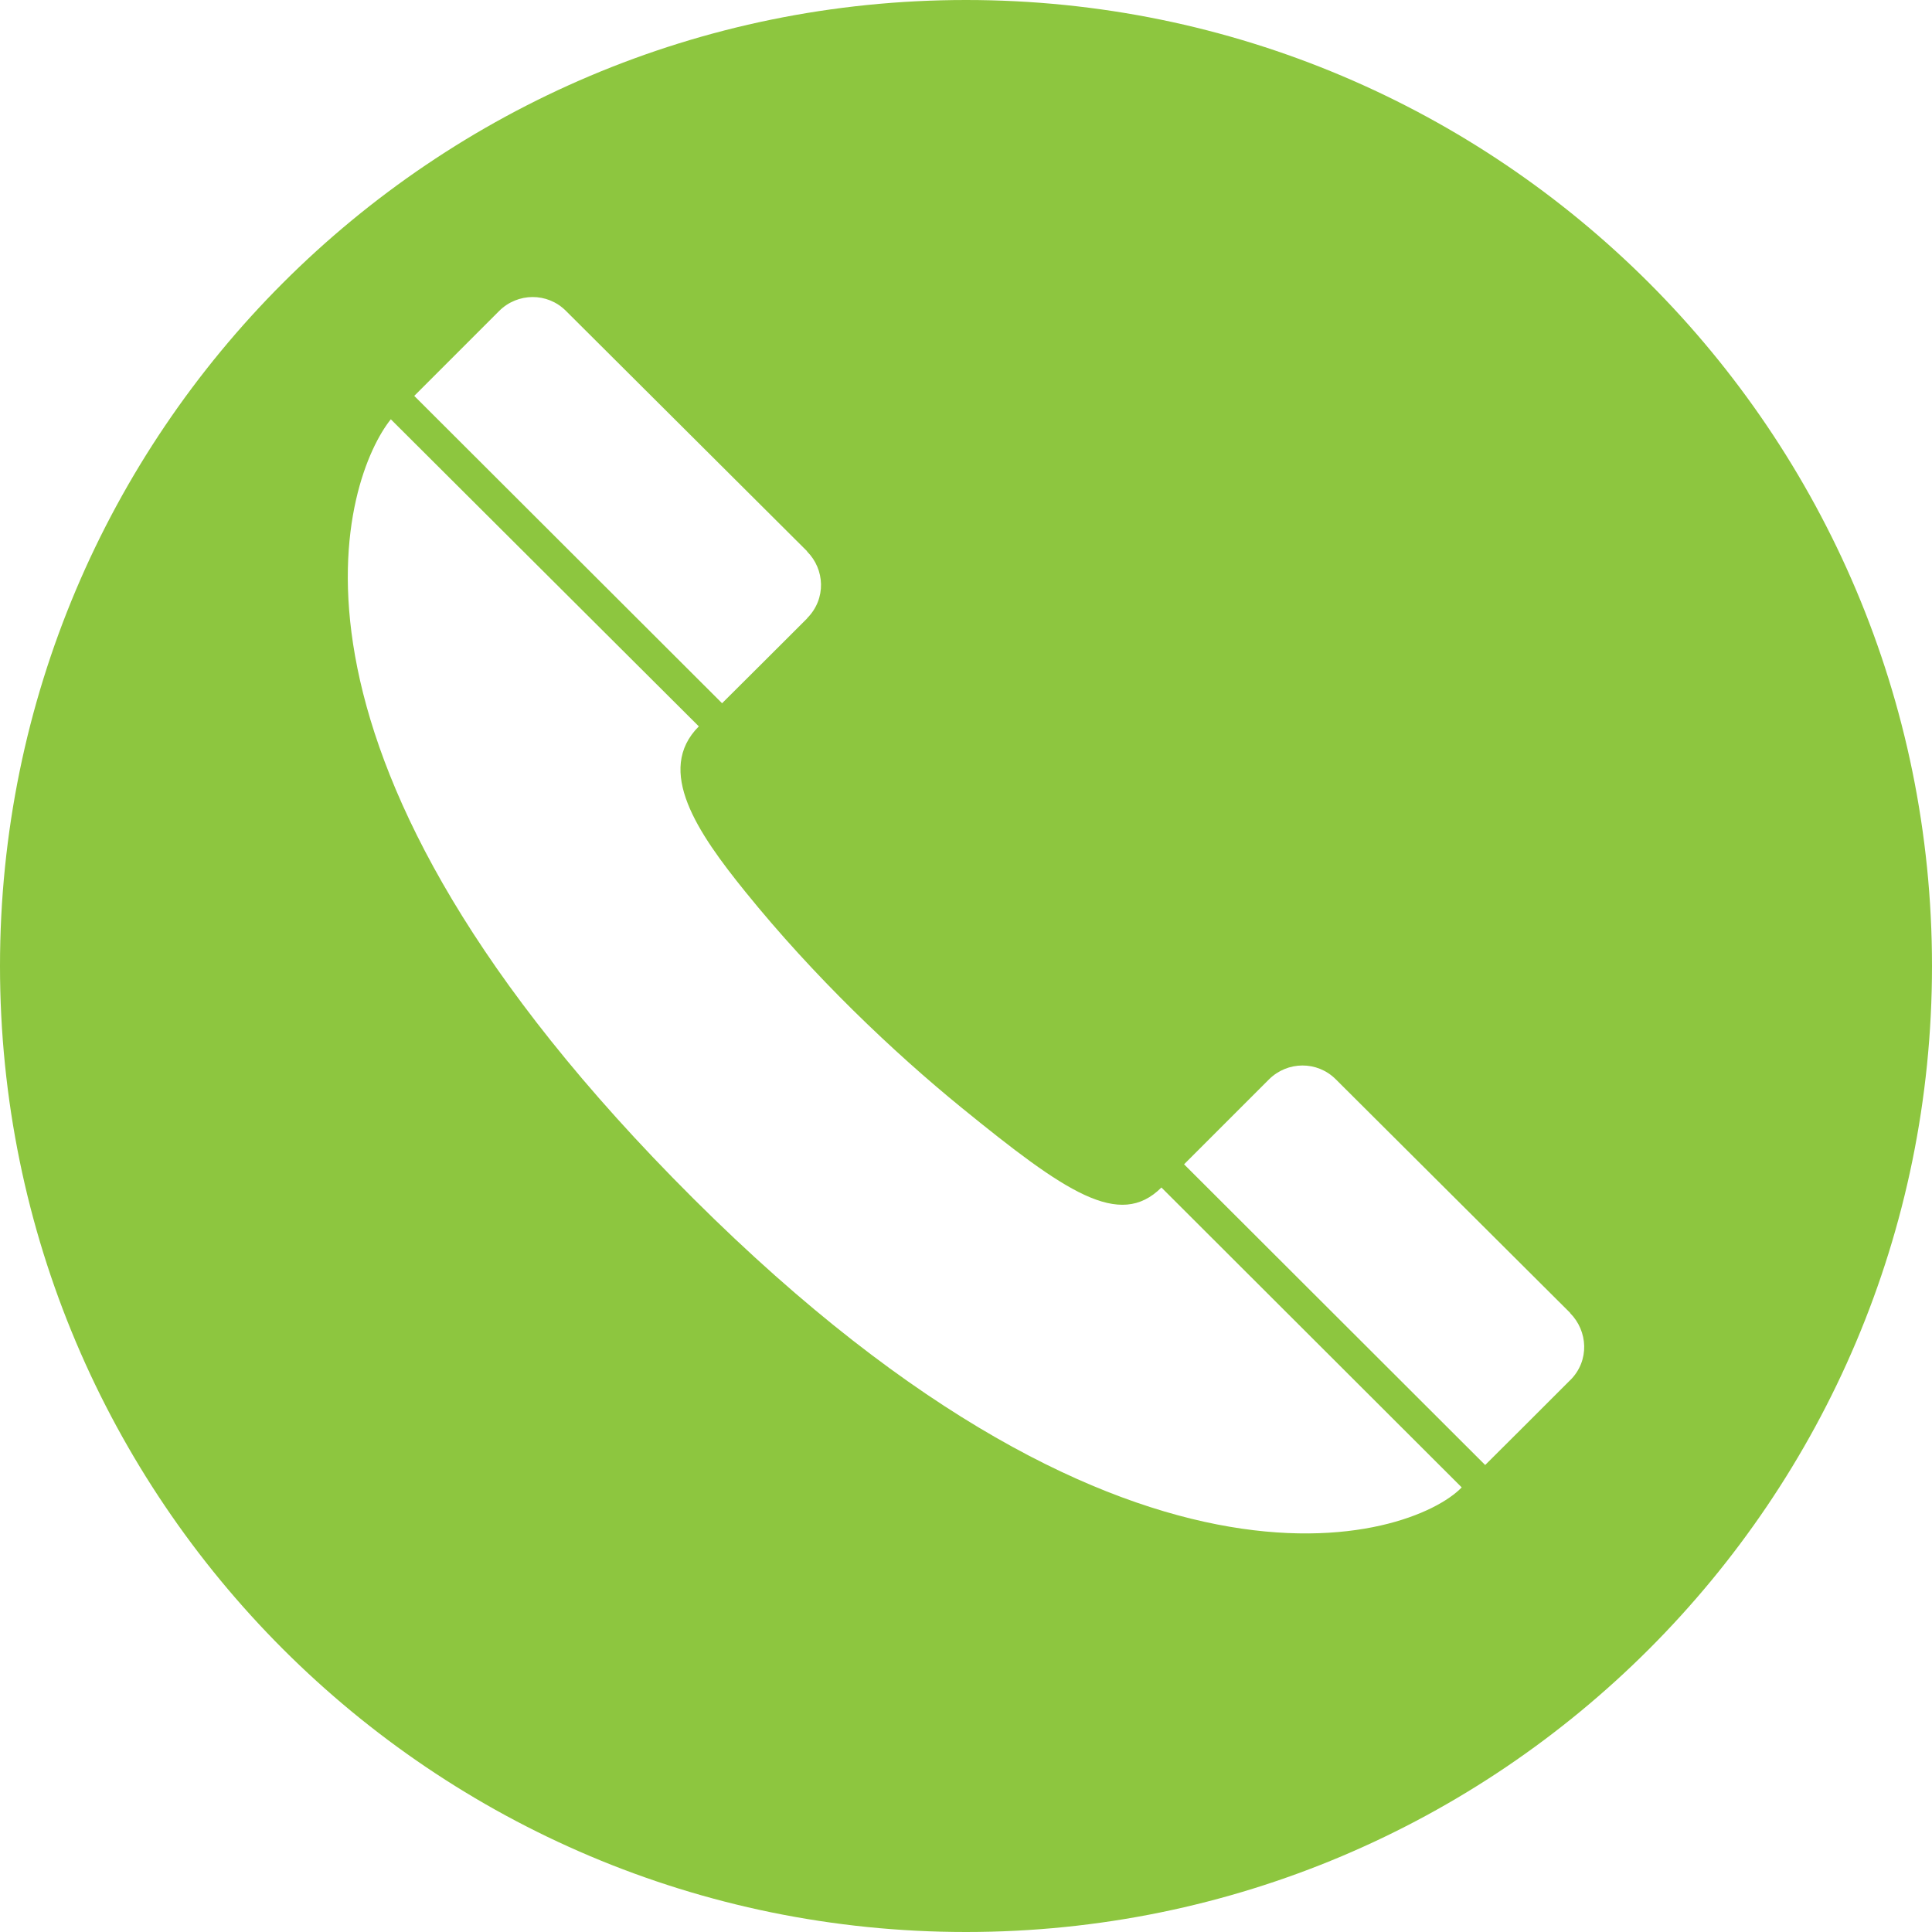 <!-- Generator: Adobe Illustrator 22.0.1, SVG Export Plug-In  -->
<svg version="1.1"
	 xmlns="http://www.w3.org/2000/svg" xmlns:xlink="http://www.w3.org/1999/xlink" xmlns:a="http://ns.adobe.com/AdobeSVGViewerExtensions/3.0/"
	 x="0px" y="0px" width="133px" height="133px" viewBox="0 0 133 133" style="enable-background:new 0 0 133 133;"
	 xml:space="preserve">
<style type="text/css">
	.st0{fill:#8DC63F;}
</style>
<defs>
</defs>
<path class="st0" d="M66.5,0C29.773,0,0,29.773,0,66.5S29.773,133,66.5,133c36.727,0,66.5-29.773,66.5-66.5S103.227,0,66.5,0z
	 M34.368,21.401c1.264-1.254,3.307-1.285,4.587-0.004c0.007,0.004,16.605,16.548,16.605,16.548v0.021
	c1.217,1.215,1.34,3.252,0,4.596v0.014c0,0.01-5.852,5.836-5.852,5.836L28.517,27.254L34.368,21.401z M46.318,81.084
	c-29.355-30.027-22.505-48.369-19.414-52.22l21.204,21.14c-3.022,3.02-0.095,7.315,3.214,11.401
	c4.717,5.836,10.158,11.006,14.875,14.851c7.145,5.812,10.864,8.375,13.756,5.493l20.672,20.644
	C97.194,105.957,77.245,112.732,46.318,81.084z M108.104,95.003l-0.014,0.01c0.007,0.007-5.85,5.839-5.85,5.839l-20.728-20.7
	l5.85-5.85c1.268-1.257,3.311-1.281,4.589-0.007c0.007,0.007,16.139,16.084,16.139,16.084v0.017
	C109.309,91.623,109.444,93.663,108.104,95.003z"/>
</svg>